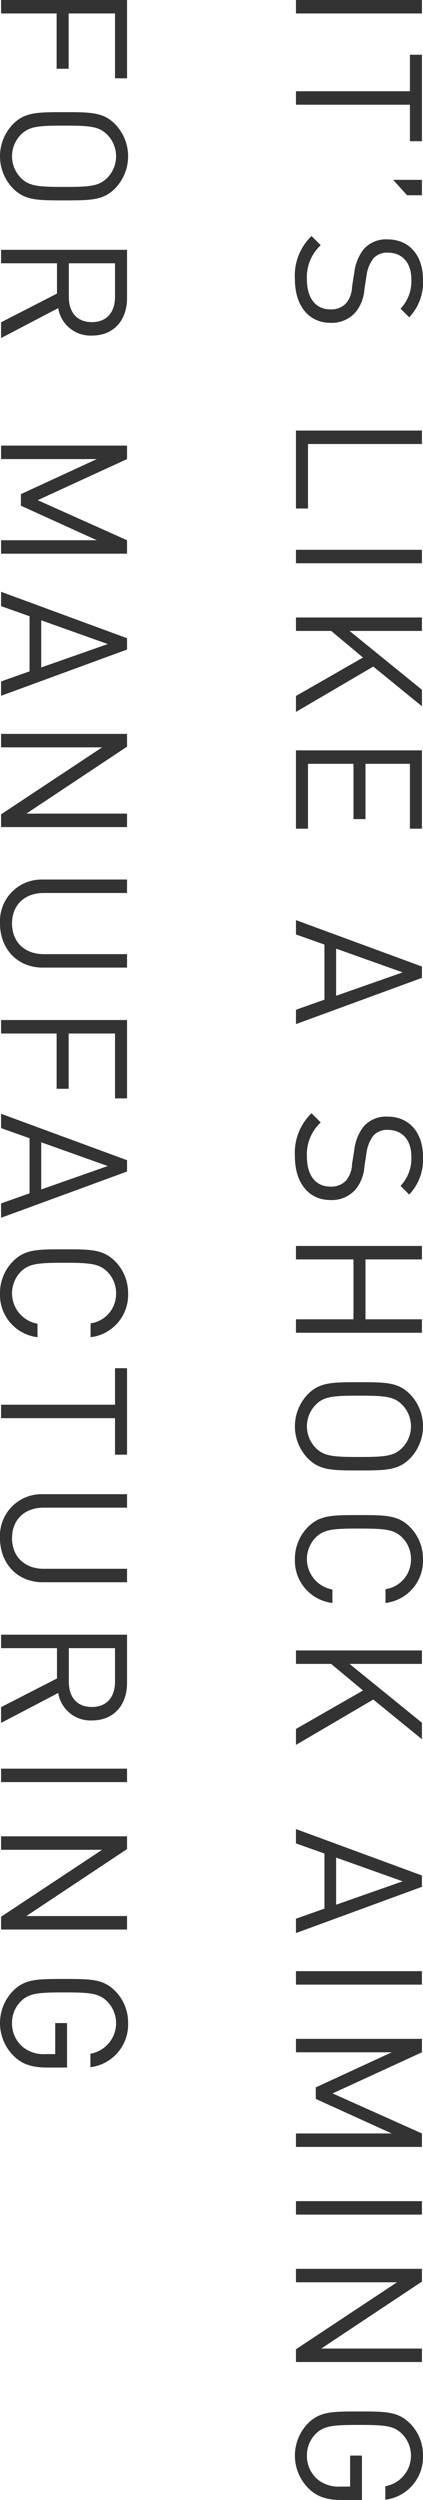 <svg xmlns="http://www.w3.org/2000/svg" width="71.72" height="423.3" viewBox="0 0 71.72 423.3">
  <path id="パス_369" data-name="パス 369" d="M5.37,23V1.64H3.09V23ZM27,3.68V1.64H12.36V3.68h6.18V23h2.28V3.68Zm9.15.48V1.64H33.54V6.53Zm21.6,12.96a5.348,5.348,0,0,0-1.8-4.23,6.877,6.877,0,0,0-3.9-1.5l-2.34-.36a6.144,6.144,0,0,1-2.88-1.17,3.084,3.084,0,0,1-.96-2.46c0-2.37,1.65-3.96,4.5-3.96a6.73,6.73,0,0,1,4.98,1.83L56.82,3.8a8.575,8.575,0,0,0-6.36-2.34c-4.23,0-6.84,2.4-6.84,6.03a5.048,5.048,0,0,0,1.62,3.99,7.765,7.765,0,0,0,3.93,1.62l2.49.39a4.6,4.6,0,0,1,2.79,1.02,3.439,3.439,0,0,1,1.02,2.67c0,2.49-1.92,3.96-5.04,3.96a7.338,7.338,0,0,1-5.82-2.34l-1.56,1.56a9.312,9.312,0,0,0,7.32,2.82C54.81,23.18,57.75,20.87,57.75,17.12ZM89.19,23V20.96H78.27V1.64H75.99V23Zm9.27,0V1.64H96.18V23Zm25.17,0L115.95,9.89l6.72-8.25h-2.79l-9.96,12.27V1.64h-2.28V23h2.28V17.03l4.5-5.4L120.93,23Zm19.77,0V20.96H132.42V13.25h9.36V11.21h-9.36V3.68H143.4V1.64H130.14V23Zm33.09,0L168.66,1.64h-1.92L158.88,23h2.43l1.71-4.83h9.33L174.06,23Zm-4.8-6.81h-7.98l4.02-11.28Zm34.59.93a5.348,5.348,0,0,0-1.8-4.23,6.877,6.877,0,0,0-3.9-1.5l-2.34-.36a6.144,6.144,0,0,1-2.88-1.17,3.084,3.084,0,0,1-.96-2.46c0-2.37,1.65-3.96,4.5-3.96a6.73,6.73,0,0,1,4.98,1.83l1.47-1.47a8.575,8.575,0,0,0-6.36-2.34c-4.23,0-6.84,2.4-6.84,6.03a5.048,5.048,0,0,0,1.62,3.99,7.765,7.765,0,0,0,3.93,1.62l2.49.39a4.6,4.6,0,0,1,2.79,1.02A3.438,3.438,0,0,1,204,17.18c0,2.49-1.92,3.96-5.04,3.96a7.338,7.338,0,0,1-5.82-2.34l-1.56,1.56a9.312,9.312,0,0,0,7.32,2.82C203.34,23.18,206.28,20.87,206.28,17.12ZM228.75,23V1.64h-2.28v9.57H216.33V1.64h-2.28V23h2.28V13.25h10.14V23Zm23.31-10.68c0-4.53,0-6.63-2.01-8.64a7.824,7.824,0,0,0-10.92,0c-2.01,2.01-2.01,4.11-2.01,8.64s0,6.63,2.01,8.64a7.824,7.824,0,0,0,10.92,0C252.06,18.95,252.06,16.85,252.06,12.32Zm-2.28,0c0,4.47-.15,5.91-1.5,7.29a5.215,5.215,0,0,1-7.38,0c-1.35-1.38-1.5-2.82-1.5-7.29s.15-5.91,1.5-7.29a5.215,5.215,0,0,1,7.38,0C249.63,6.41,249.78,7.85,249.78,12.32Zm24.72,4.5h-2.28a5.233,5.233,0,0,1-8.82,2.82c-1.35-1.38-1.5-2.85-1.5-7.32s.15-5.94,1.5-7.32a5.142,5.142,0,0,1,3.69-1.5,5.044,5.044,0,0,1,5.07,4.32h2.34a7.205,7.205,0,0,0-7.41-6.36,7.614,7.614,0,0,0-5.46,2.22c-2.01,2.01-2.01,4.11-2.01,8.64s0,6.63,2.01,8.64a7.614,7.614,0,0,0,5.46,2.22A7.205,7.205,0,0,0,274.5,16.82ZM298.53,23,290.85,9.89l6.72-8.25h-2.79l-9.96,12.27V1.64h-2.28V23h2.28V17.03l4.5-5.4L295.83,23Zm31.86,0L322.56,1.64h-1.92L312.78,23h2.43l1.71-4.83h9.33L327.96,23Zm-4.8-6.81h-7.98l4.02-11.28ZM339.12,23V1.64h-2.28V23Zm27.48,0V1.64h-2.28l-6.78,15.15L350.58,1.64H348.3V23h2.28V6.77l5.94,12.87h1.95l5.85-12.87V23Zm11.46,0V1.64h-2.28V23Zm24.96,0V1.64h-2.28V18.71L389.4,1.64h-2.16V23h2.28V5.87L400.86,23Zm23.37-7.8V11.81h-7.53v2.01h5.25v1.62a5.6,5.6,0,0,1-1.2,3.87,5.206,5.206,0,0,1-4.05,1.83,5.142,5.142,0,0,1-3.69-1.5c-1.35-1.38-1.5-2.85-1.5-7.32s.15-5.91,1.5-7.29a5.252,5.252,0,0,1,8.88,2.82h2.28a7.279,7.279,0,0,0-7.47-6.39,7.563,7.563,0,0,0-5.46,2.22c-2.01,2.01-2.01,4.11-2.01,8.64s0,6.63,2.01,8.64a7.829,7.829,0,0,0,11.16-.24C425.88,19.31,426.39,17.66,426.39,15.2ZM16.35,53.68V51.64H3.09V73H5.37V63.58h9.36V61.54H5.37V53.68Zm20.67,8.64c0-4.53,0-6.63-2.01-8.64a7.824,7.824,0,0,0-10.92,0c-2.01,2.01-2.01,4.11-2.01,8.64s0,6.63,2.01,8.64a7.824,7.824,0,0,0,10.92,0C37.02,68.95,37.02,66.85,37.02,62.32Zm-2.28,0c0,4.47-.15,5.91-1.5,7.29a5.215,5.215,0,0,1-7.38,0c-1.35-1.38-1.5-2.82-1.5-7.29s.15-5.91,1.5-7.29a5.215,5.215,0,0,1,7.38,0C34.59,56.41,34.74,57.85,34.74,62.32ZM60.33,73l-5.07-9.69a5.542,5.542,0,0,0,4.65-5.73c0-3.69-2.61-5.94-6.33-5.94H45.39V73h2.28V63.52H52.8L57.66,73Zm-2.7-15.39c0,2.61-1.77,3.9-4.26,3.9h-5.7V53.68h5.7C55.86,53.68,57.63,55,57.63,57.61ZM96.84,73V51.64H94.56L87.78,66.79,80.82,51.64H78.54V73h2.28V56.77l5.94,12.87h1.95l5.85-12.87V73Zm24.06,0-7.83-21.36h-1.92L103.29,73h2.43l1.71-4.83h9.33L118.47,73Zm-4.8-6.81h-7.98l4.02-11.28ZM143.13,73V51.64h-2.28V68.71L129.51,51.64h-2.16V73h2.28V55.87L140.97,73Zm23.79-7.05V51.64h-2.28V65.77c0,3.24-2.07,5.37-5.19,5.37s-5.16-2.13-5.16-5.37V51.64h-2.28V65.95a7.051,7.051,0,0,0,7.44,7.23C163.77,73.18,166.92,70.21,166.92,65.95Zm22.14-12.27V51.64H175.8V73h2.28V63.58h9.36V61.54h-9.36V53.68ZM209.28,73l-7.83-21.36h-1.92L191.67,73h2.43l1.71-4.83h9.33L206.85,73Zm-4.8-6.81H196.5l4.02-11.28Zm25.02.63h-2.28a5.233,5.233,0,0,1-8.82,2.82c-1.35-1.38-1.5-2.85-1.5-7.32s.15-5.94,1.5-7.32a5.142,5.142,0,0,1,3.69-1.5,5.044,5.044,0,0,1,5.07,4.32h2.34a7.205,7.205,0,0,0-7.41-6.36,7.614,7.614,0,0,0-5.46,2.22c-2.01,2.01-2.01,4.11-2.01,8.64s0,6.63,2.01,8.64a7.614,7.614,0,0,0,5.46,2.22A7.205,7.205,0,0,0,229.5,66.82Zm19.89-13.14V51.64H234.75v2.04h6.18V73h2.28V53.68Zm21.6,12.27V51.64h-2.28V65.77c0,3.24-2.07,5.37-5.19,5.37s-5.16-2.13-5.16-5.37V51.64h-2.28V65.95a7.051,7.051,0,0,0,7.44,7.23C267.84,73.18,270.99,70.21,270.99,65.95ZM294.81,73l-5.07-9.69a5.542,5.542,0,0,0,4.65-5.73c0-3.69-2.61-5.94-6.33-5.94h-8.19V73h2.28V63.52h5.13L292.14,73Zm-2.7-15.39c0,2.61-1.77,3.9-4.26,3.9h-5.7V53.68h5.7C290.34,53.68,292.11,55,292.11,57.61ZM304.83,73V51.64h-2.28V73Zm24.96,0V51.64h-2.28V68.71L316.17,51.64h-2.16V73h2.28V55.87L327.63,73Zm23.37-7.8V61.81h-7.53v2.01h5.25v1.62a5.6,5.6,0,0,1-1.2,3.87,5.206,5.206,0,0,1-4.05,1.83,5.142,5.142,0,0,1-3.69-1.5c-1.35-1.38-1.5-2.85-1.5-7.32s.15-5.91,1.5-7.29a5.252,5.252,0,0,1,8.88,2.82h2.28a7.279,7.279,0,0,0-7.47-6.39,7.563,7.563,0,0,0-5.46,2.22c-2.01,2.01-2.01,4.11-2.01,8.64s0,6.63,2.01,8.64a7.829,7.829,0,0,0,11.16-.24C352.65,69.31,353.16,67.66,353.16,65.2Z" transform="translate(73.18 -3.09) rotate(90)" fill="#333"/>
</svg>
